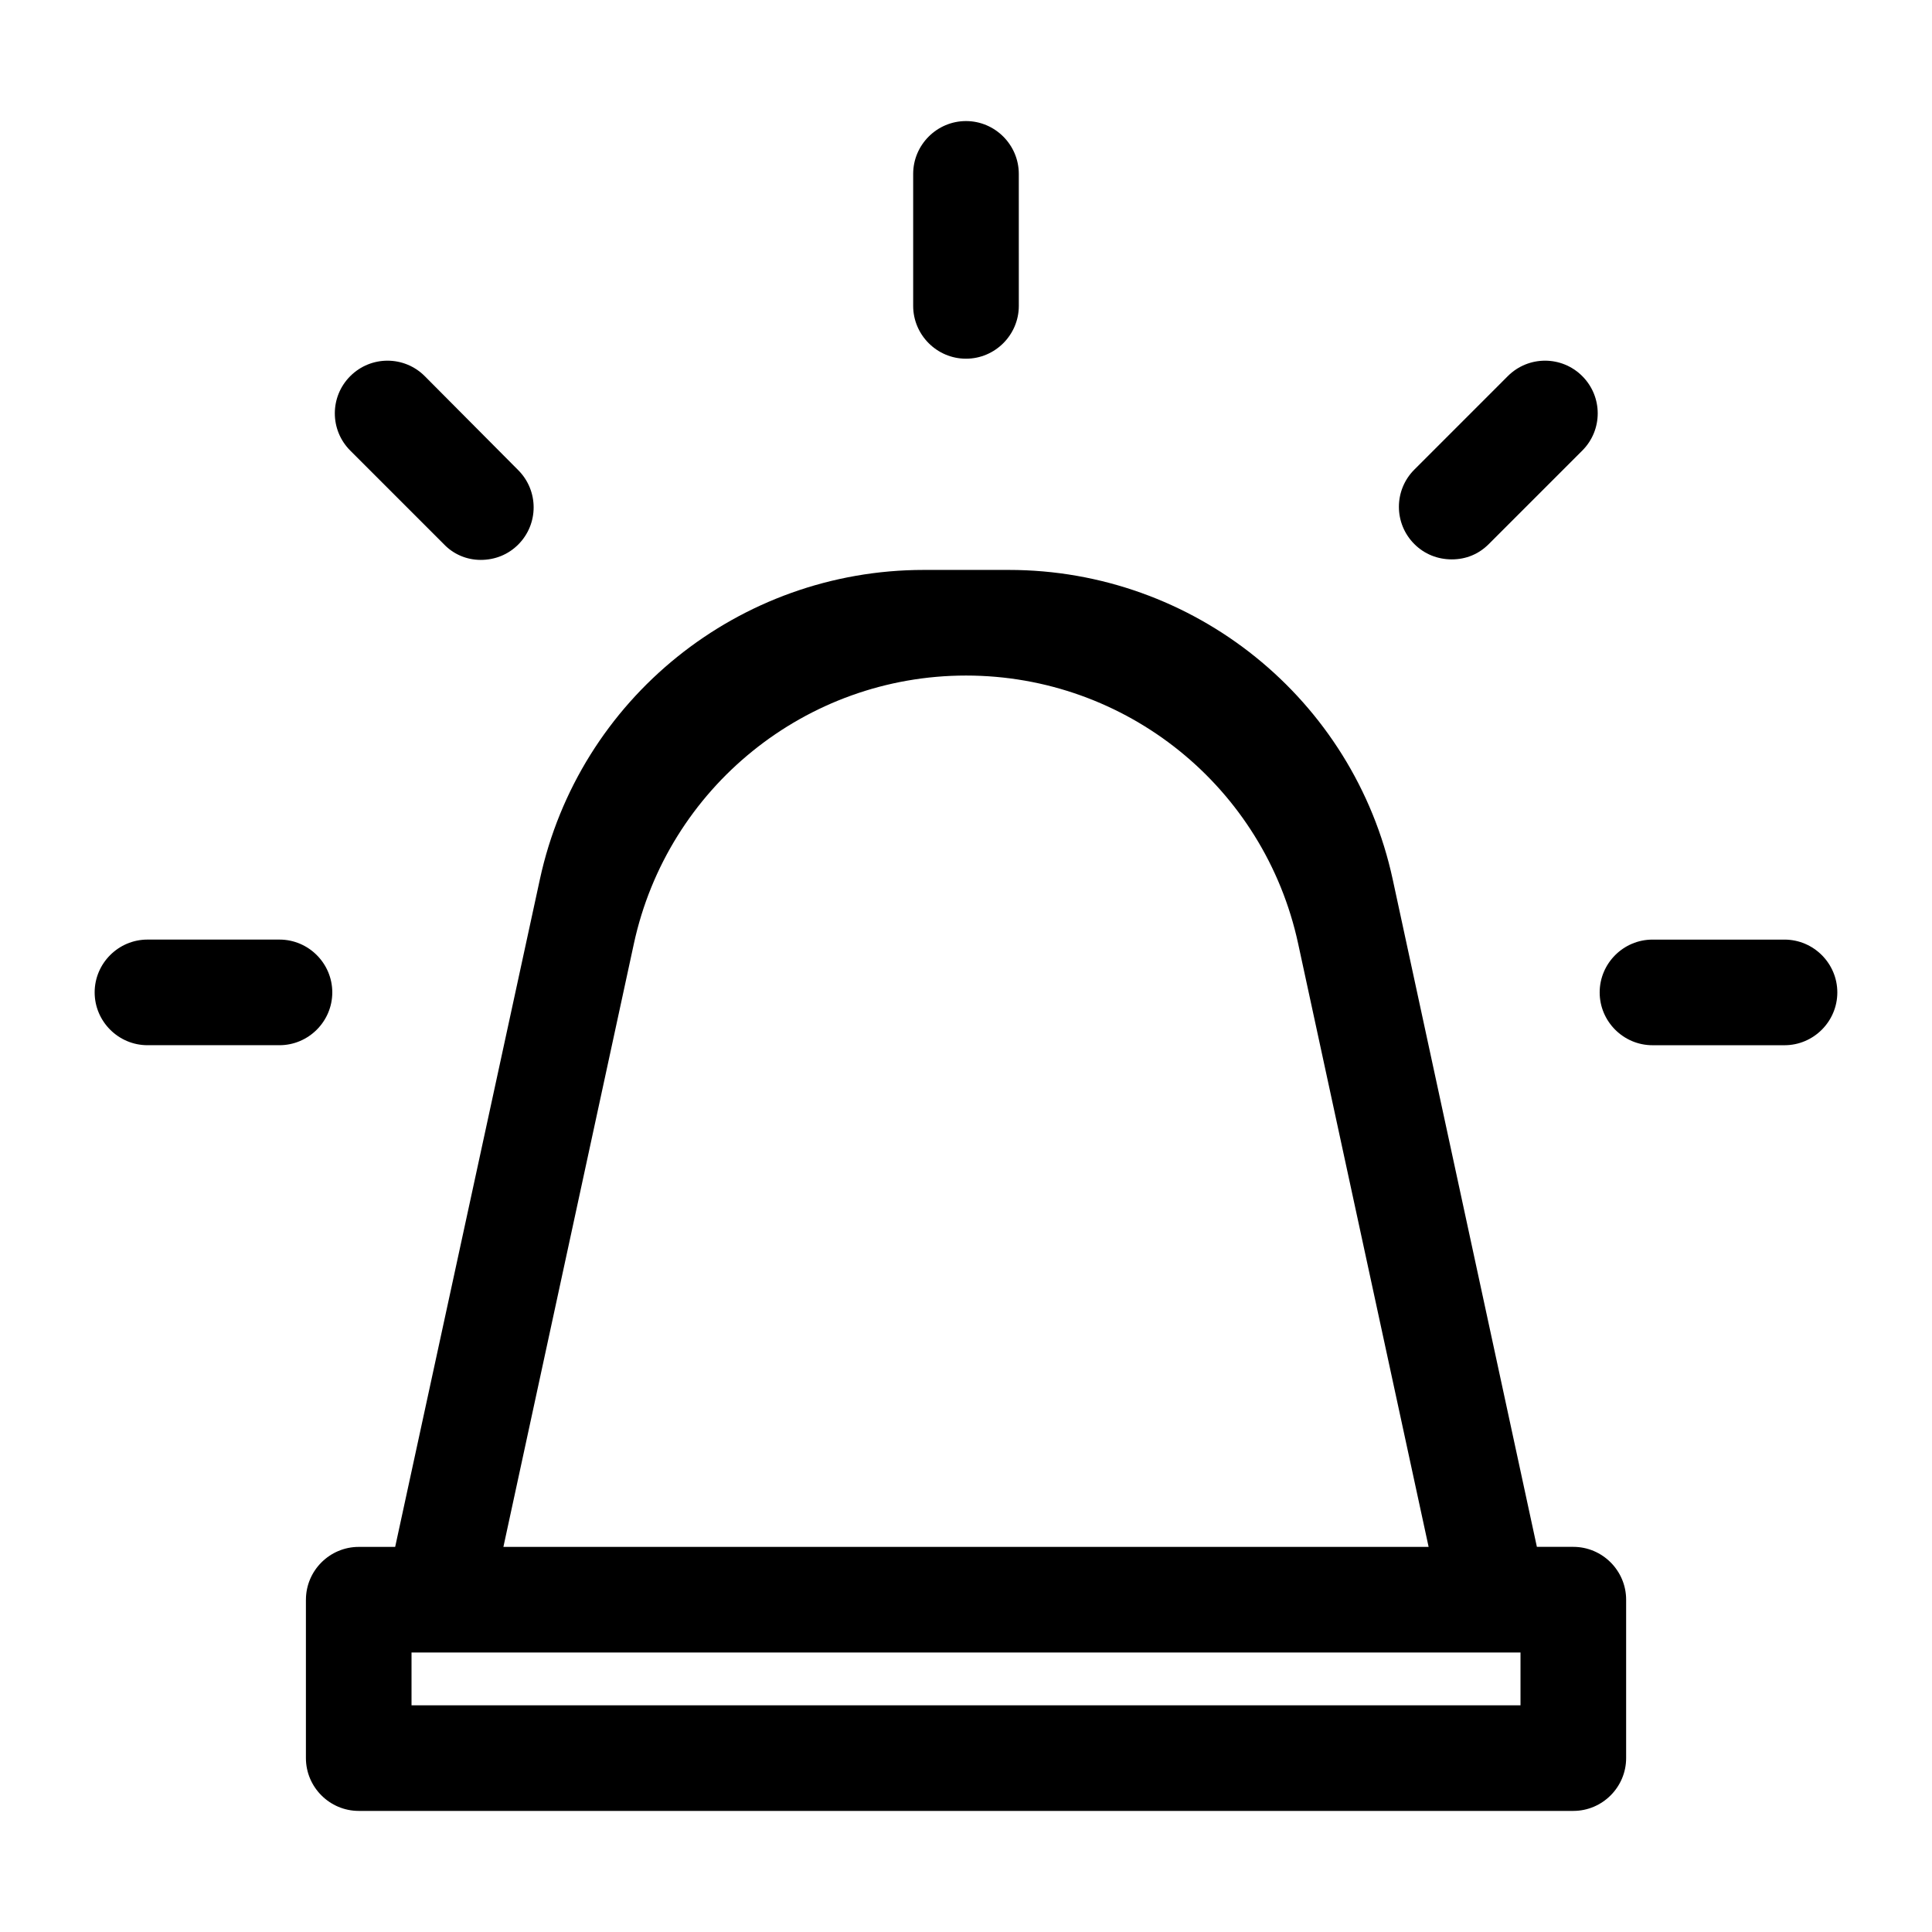 <?xml version="1.0" encoding="UTF-8"?>
<!-- Uploaded to: ICON Repo, www.iconrepo.com, Generator: ICON Repo Mixer Tools -->
<svg fill="#000000" width="800px" height="800px" version="1.1" viewBox="144 144 512 512" xmlns="http://www.w3.org/2000/svg">
 <g>
  <path d="m225.07 567.93v41.984c0 7.695 6.297 13.996 13.996 13.996h321.88c7.695 0 13.996-6.297 13.996-13.996v-41.984c0-7.695-6.297-13.996-13.996-13.996h-9.656l-38.207-176.89c-10.355-47.863-52.762-82.008-101.74-82.008h-22.531c-48.98 0-91.387 34.148-101.74 82.008l-38.348 176.9h-9.656c-7.695 0-13.992 6.297-13.992 13.992zm86.906-173.81c8.957-41.426 45.621-71.094 88.027-71.094 42.402 0 79.07 29.527 88.027 71.094l34.566 159.82h-245.19zm-58.918 187.81h293.89v13.996h-293.89z"/>
  <path d="m400 239.06c7.695 0 13.996-6.297 13.996-13.996l-0.004-34.984c0-7.695-6.297-13.996-13.996-13.996-7.695 0-13.996 6.297-13.996 13.996v34.988c0.004 7.695 6.301 13.992 14 13.992z"/>
  <path d="m271.39 292.38c3.777 0 7.277-1.398 9.938-4.059 5.457-5.457 5.457-14.273 0-19.734l-24.77-24.91c-5.457-5.457-14.273-5.457-19.734 0-5.457 5.457-5.457 14.273 0 19.734l24.77 24.77c2.519 2.66 6.019 4.199 9.797 4.199z"/>
  <path d="m183.08 420.99h34.984c7.695 0 13.996-6.297 13.996-13.996 0-7.695-6.297-13.996-13.996-13.996h-34.984c-7.695 0-13.996 6.297-13.996 13.996 0 7.695 6.297 13.996 13.996 13.996z"/>
  <path d="m567.93 407c0 7.695 6.297 13.996 13.996 13.996h34.988c7.695 0 13.996-6.297 13.996-13.996 0-7.695-6.297-13.996-13.996-13.996h-34.988c-7.695 0-13.996 6.297-13.996 13.996z"/>
  <path d="m538.55 288.18 24.77-24.77c5.457-5.457 5.457-14.273 0-19.734-5.457-5.457-14.273-5.457-19.734 0l-24.77 24.773c-5.457 5.457-5.457 14.273 0 19.734 2.66 2.66 6.156 4.059 9.938 4.059 3.777-0.004 7.137-1.402 9.797-4.062z"/>
 </g>
</svg>